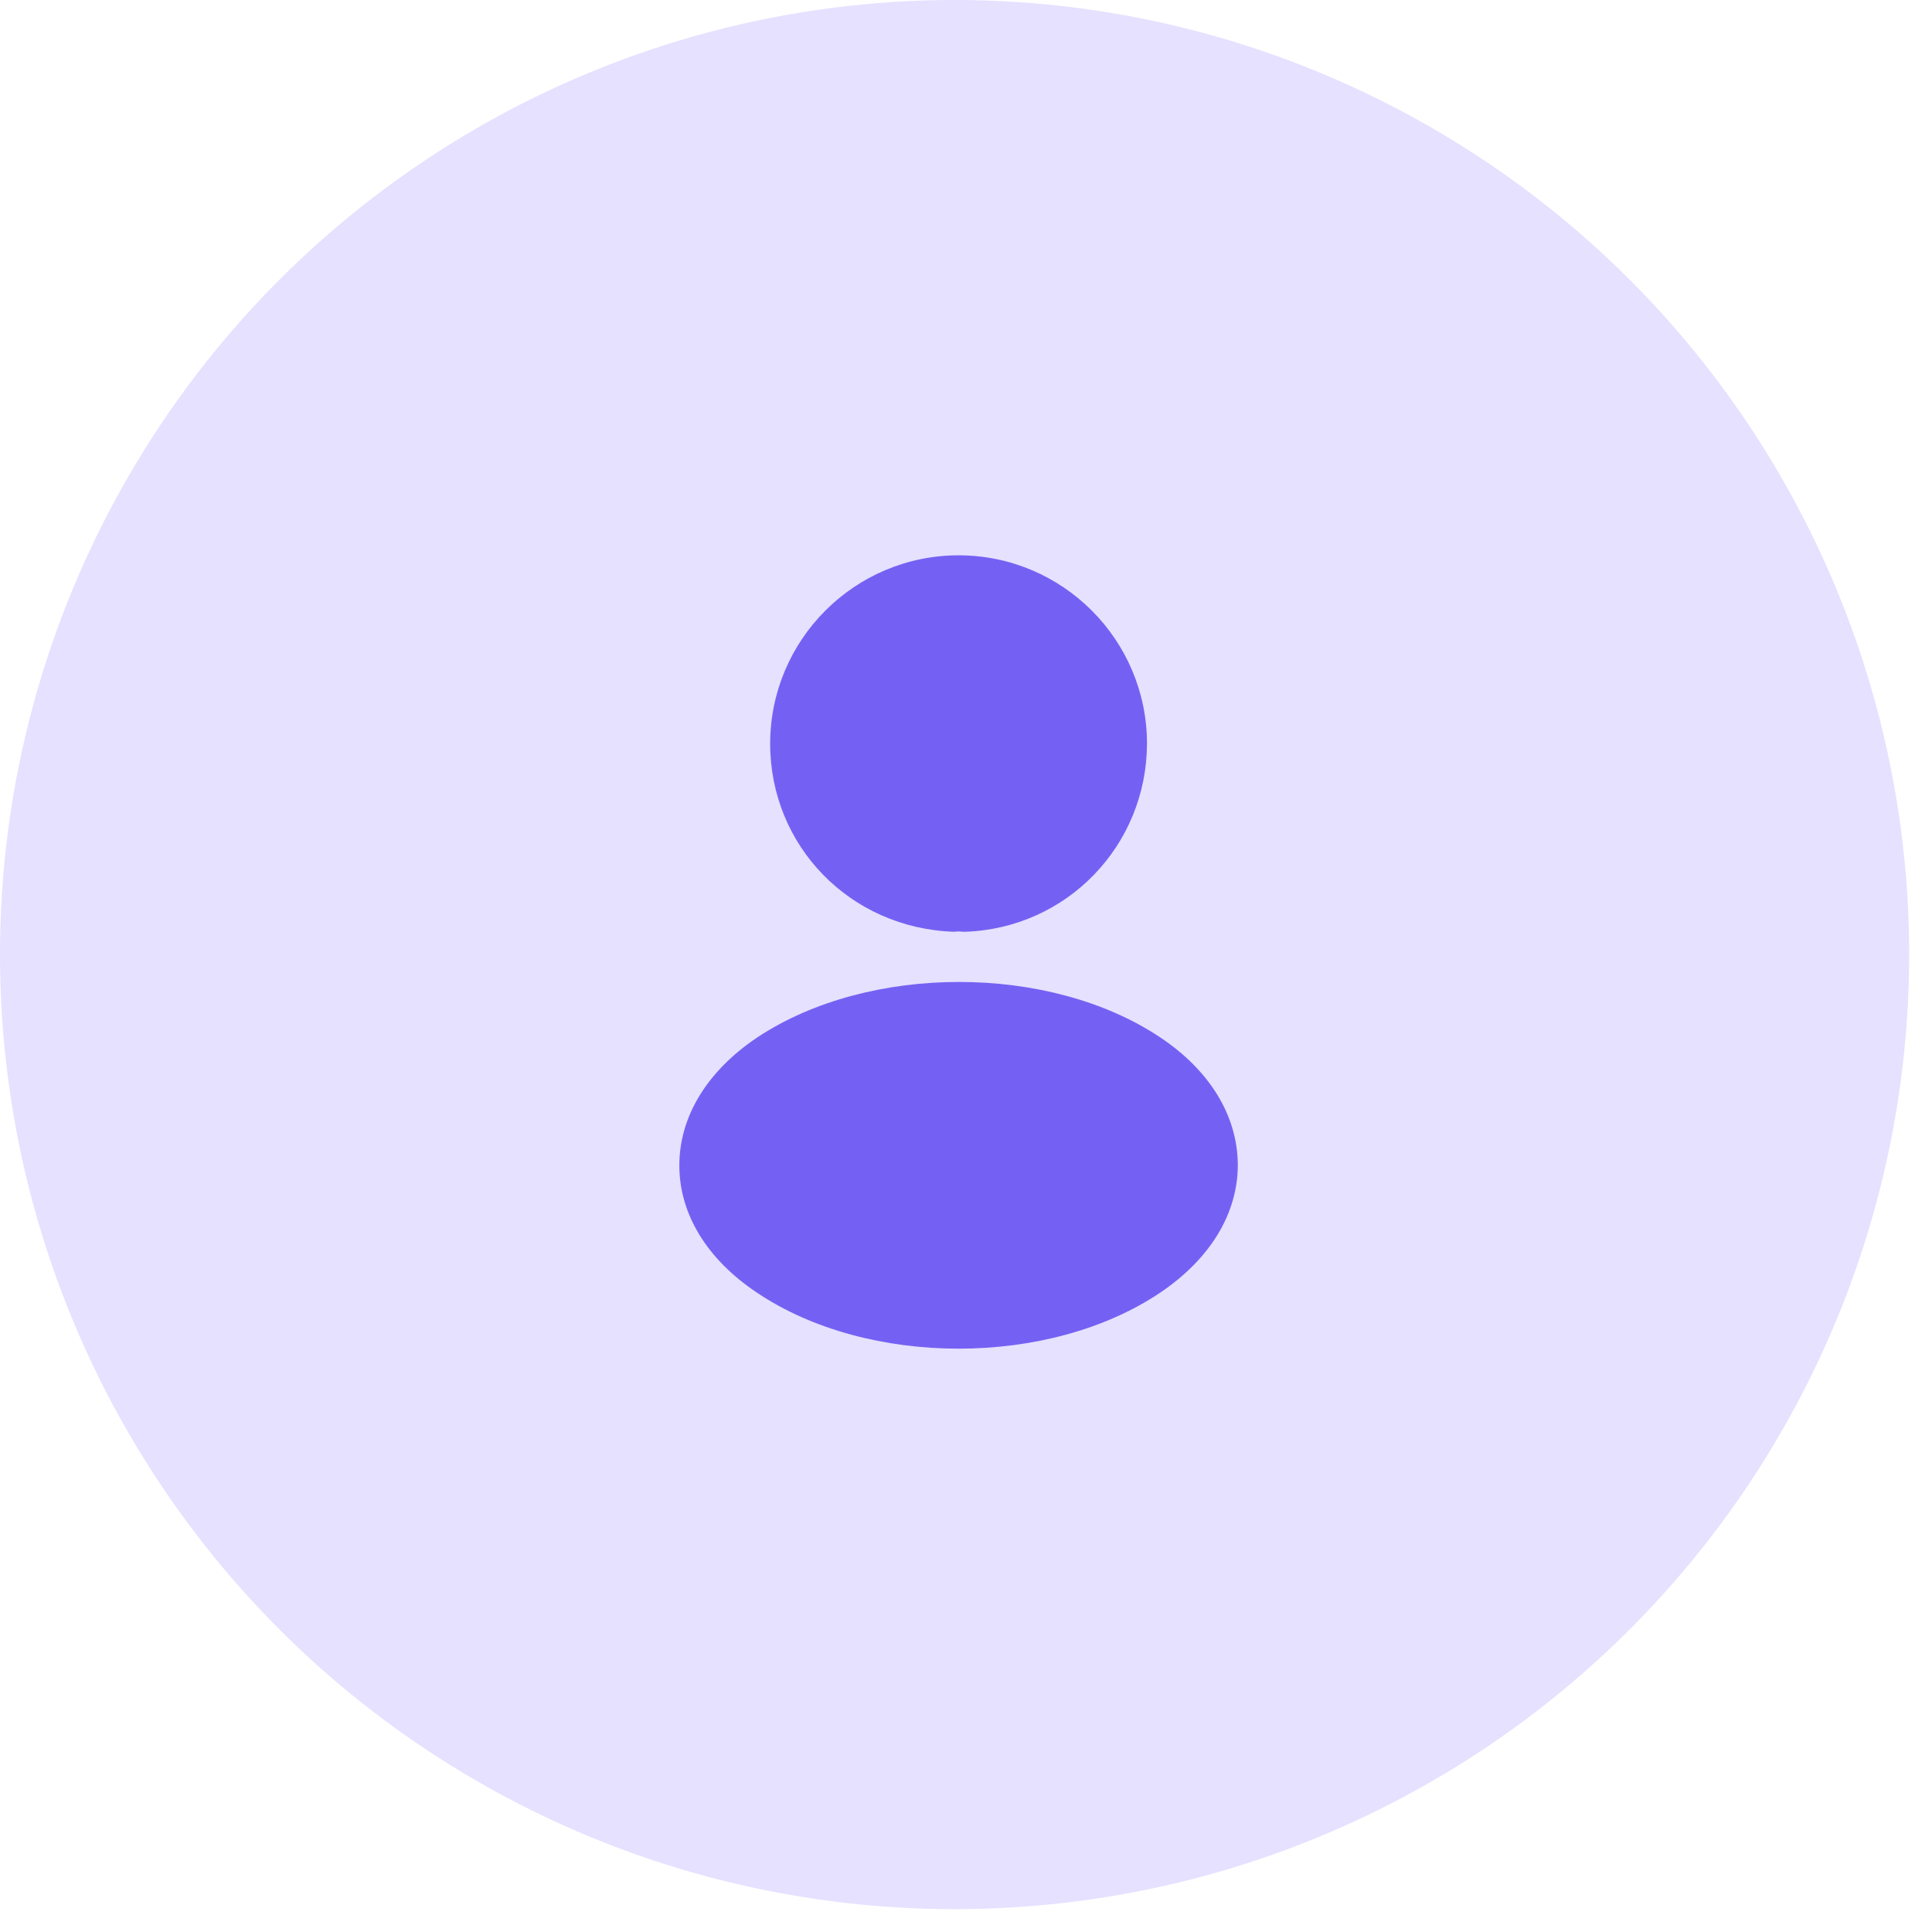 <?xml version="1.0" encoding="UTF-8"?> <svg xmlns="http://www.w3.org/2000/svg" width="69" height="69" viewBox="0 0 69 69" fill="none"><circle cx="34.092" cy="34.092" r="34.092" fill="#E5E1FF"></circle><path d="M34.235 19.833C30.523 19.833 27.506 22.851 27.506 26.562C27.506 30.203 30.353 33.15 34.065 33.277C34.178 33.263 34.292 33.263 34.377 33.277C34.405 33.277 34.419 33.277 34.447 33.277C34.462 33.277 34.462 33.277 34.476 33.277C38.102 33.15 40.95 30.203 40.964 26.562C40.964 22.851 37.947 19.833 34.235 19.833Z" fill="#7461F3"></path><path d="M41.431 37.046C37.479 34.411 31.033 34.411 27.052 37.046C25.253 38.25 24.262 39.879 24.262 41.622C24.262 43.364 25.253 44.979 27.038 46.169C29.021 47.501 31.628 48.167 34.235 48.167C36.842 48.167 39.448 47.501 41.431 46.169C43.217 44.965 44.208 43.35 44.208 41.593C44.194 39.851 43.217 38.236 41.431 37.046Z" fill="#7461F3"></path></svg> 